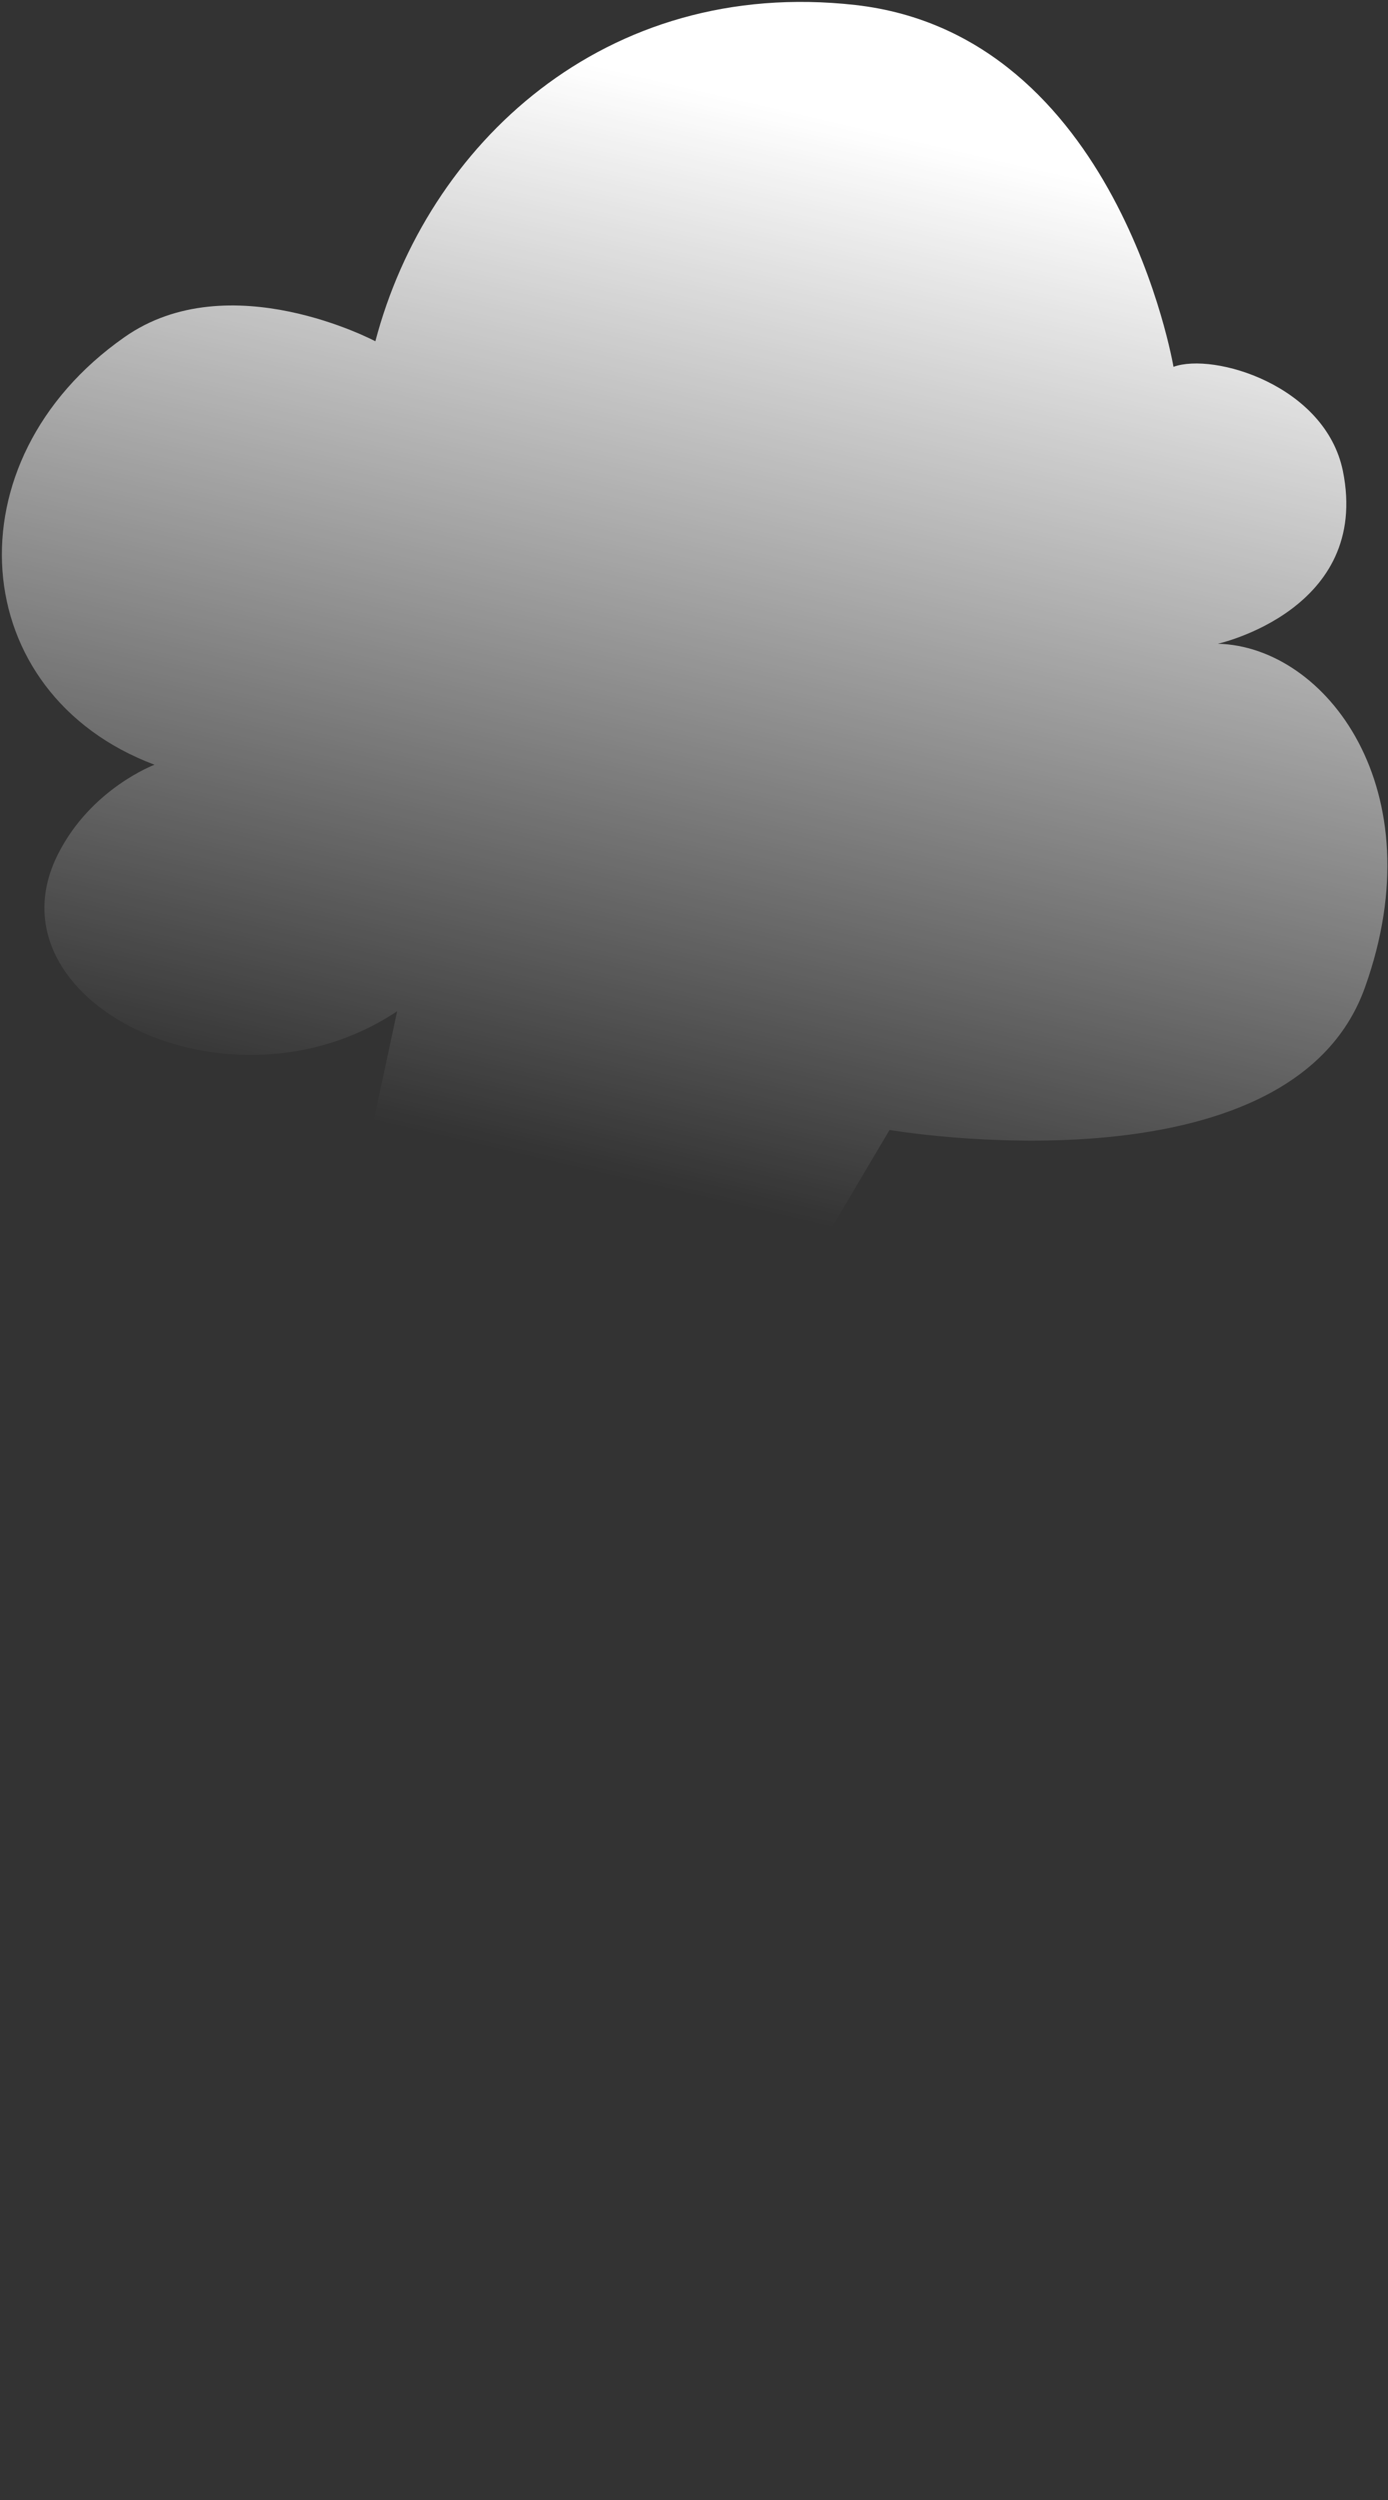<?xml version="1.0" encoding="UTF-8"?> <svg xmlns="http://www.w3.org/2000/svg" width="371" height="668" viewBox="0 0 371 668" fill="none"><rect x="0" y="0" width="371" height="668" fill="#333333" stroke="none"/> <path d="M313.662 98.011C313.662 98.011 298.703 9.266 228.631 1.335C161.469 -6.194 114.085 38.881 100.332 91.185C100.332 91.185 61.28 70.404 33.271 90.08C-13.913 123.109 -9.195 185.351 41.302 204.325C41.302 204.325 24.336 210.649 15.502 228.218C-4.275 267.37 61.179 300.198 106.154 270.181L20.923 667.928L237.766 301.904C237.766 301.904 344.783 320.276 364.861 263.756C383.734 210.951 354.42 172.702 325.508 171.999C325.508 171.999 366.467 162.964 358.938 125.819C354.219 102.93 324.403 94.096 313.662 98.011Z" fill="url(#paint0_linear_1_750)"></path> <defs> <linearGradient id="paint0_linear_1_750" x1="222.669" y1="32.083" x2="138.545" y2="392.659" gradientUnits="userSpaceOnUse"> <stop stop-color="white"></stop> <stop offset="0.05" stop-color="white" stop-opacity="0.936"></stop> <stop offset="0.779" stop-color="white" stop-opacity="0"></stop> </linearGradient> </defs> </svg> 